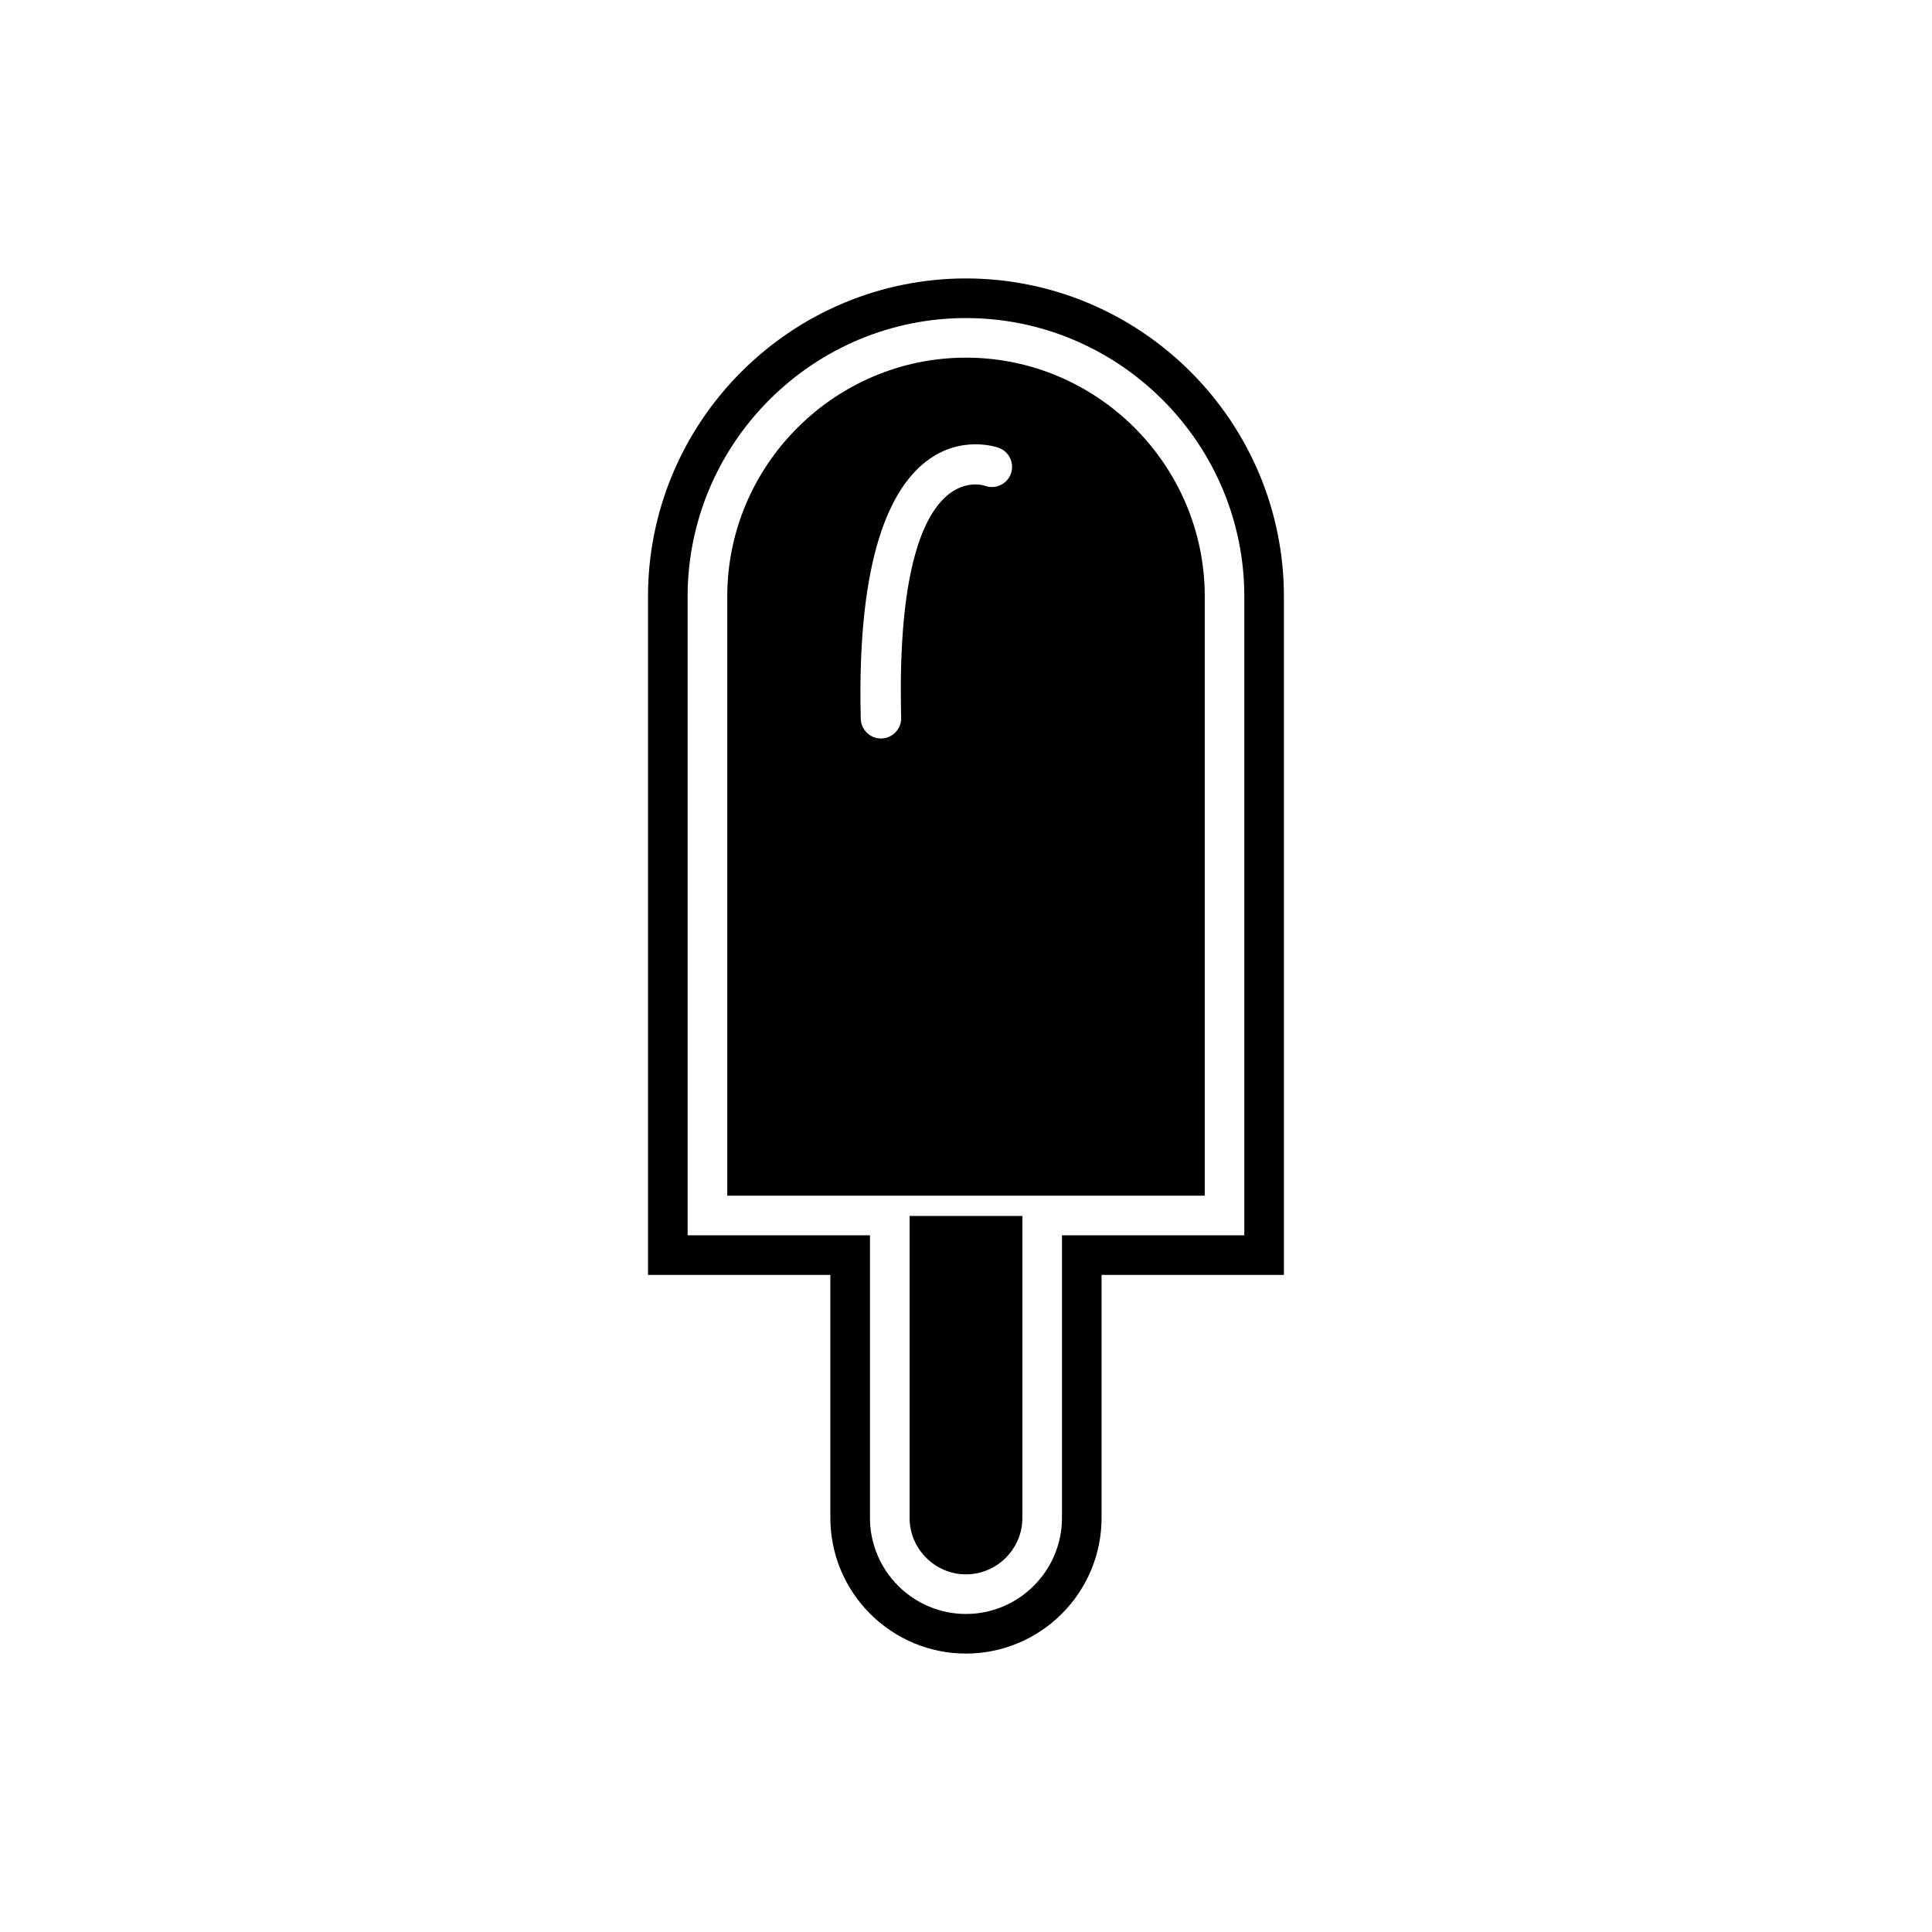 <?xml version="1.0" encoding="UTF-8"?>
<!-- Uploaded to: ICON Repo, www.svgrepo.com, Generator: ICON Repo Mixer Tools -->
<svg fill="#000000" width="800px" height="800px" version="1.1" viewBox="144 144 512 512" xmlns="http://www.w3.org/2000/svg">
 <g fill-rule="evenodd">
  <path d="m435.93 481.86v64.418c0 9.539-3.801 18.652-10.543 25.395-6.742 6.742-15.852 10.543-25.395 10.543-9.543 0-18.652-3.801-25.395-10.543-6.742-6.742-10.543-15.852-10.543-25.395v-64.418h-48.324v-179.81c0-22.391 8.918-43.703 24.738-59.523 15.82-15.82 37.133-24.738 59.523-24.738s43.703 8.918 59.523 24.738c15.82 15.82 24.738 37.133 24.738 59.523v179.81zm37.828-10.496v-169.31c0-19.602-7.812-38.25-21.664-52.102-13.852-13.852-32.5-21.664-52.102-21.664-19.602 0-38.25 7.812-52.102 21.664-13.852 13.852-21.664 32.5-21.664 52.102v169.31h48.324v74.914c0 6.754 2.695 13.195 7.469 17.973 4.773 4.773 11.215 7.469 17.973 7.469 6.754 0 13.199-2.695 17.973-7.469 4.773-4.773 7.469-11.215 7.469-17.973v-74.914z"/>
  <path d="m411.92 269.46c-0.961 2.793-4.008 4.277-6.801 3.316-0.07-0.023-24.066-9.141-22.301 61.445 0.07 2.957-2.269 5.41-5.227 5.481-2.957 0.07-5.41-2.269-5.481-5.227-2.156-86.191 36.379-71.855 36.492-71.816 2.793 0.961 4.277 4.008 3.316 6.801zm32.762-12.09c-11.469-11.469-27.285-18.59-44.68-18.59s-33.211 7.121-44.68 18.59-18.59 27.285-18.59 44.68v158.82h126.54v-158.82c0-17.395-7.121-33.211-18.59-44.68z"/>
  <path d="m414.94 466.24h-29.887v80.035c0 4.106 1.684 7.84 4.394 10.551 2.711 2.711 6.445 4.394 10.551 4.394s7.84-1.684 10.551-4.394c2.711-2.711 4.394-6.445 4.394-10.551v-80.035z"/>
 </g>
</svg>